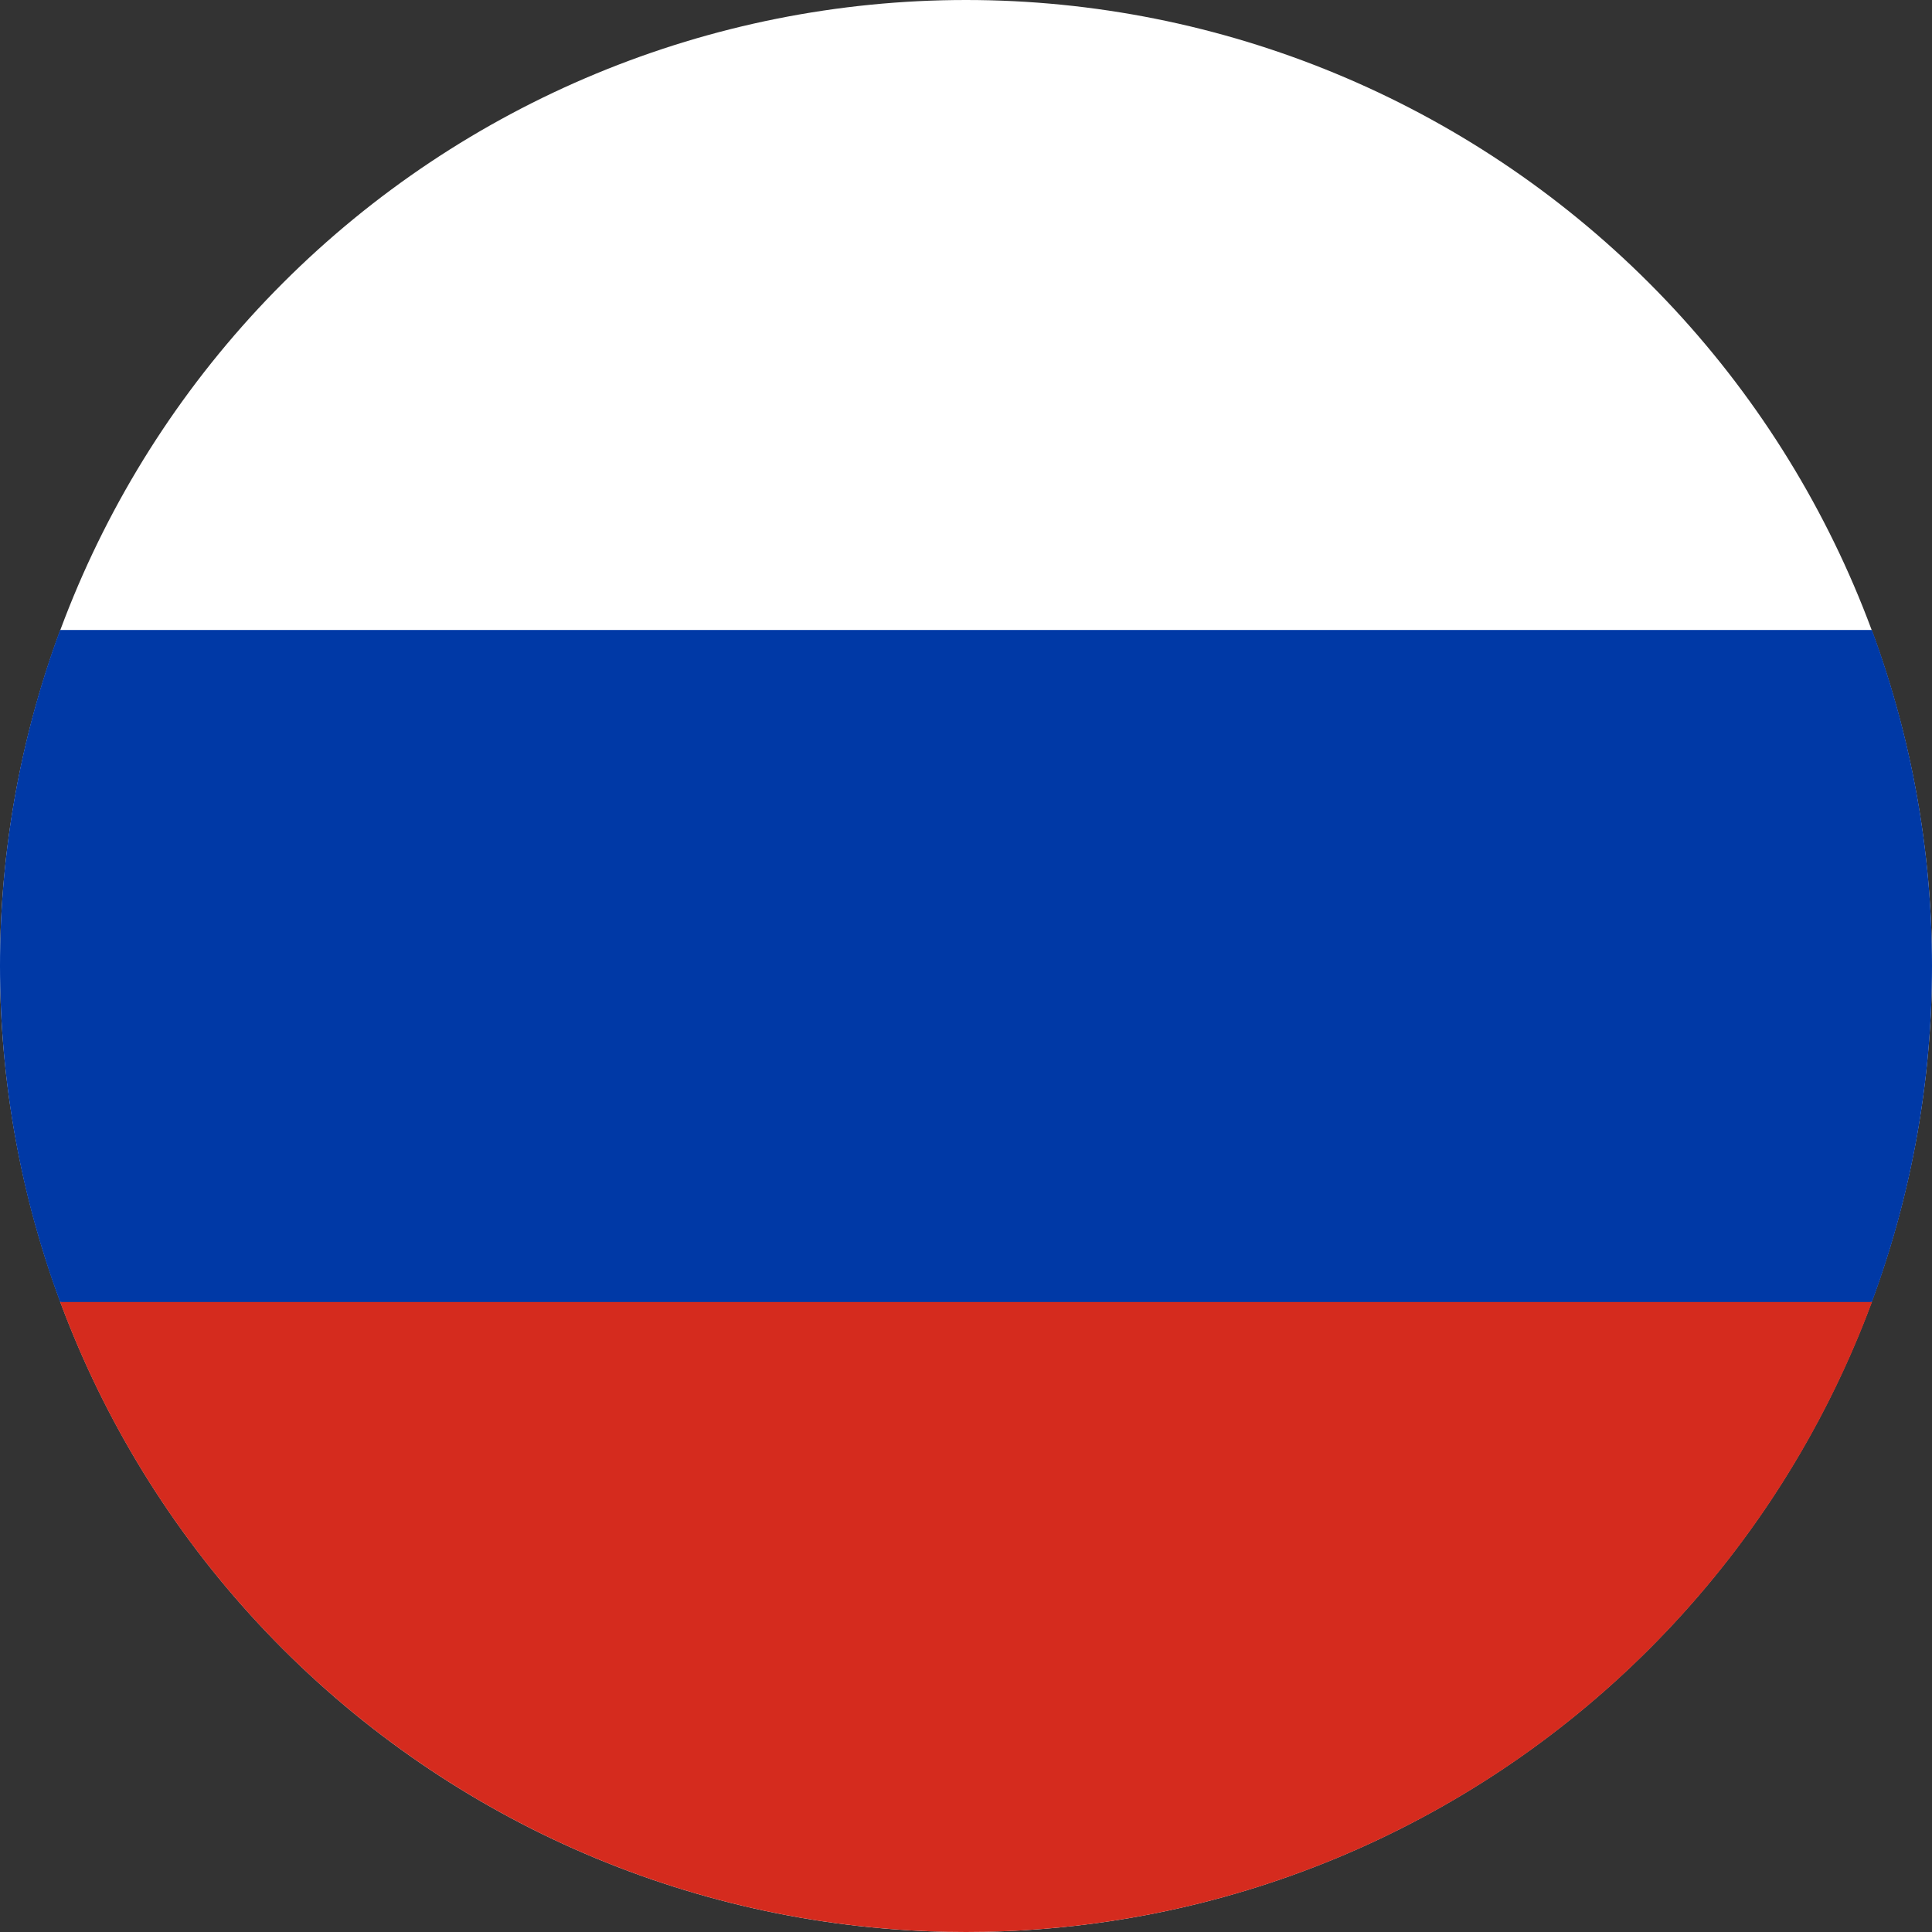 <svg width="22" height="22" viewBox="0 0 22 22" fill="none" xmlns="http://www.w3.org/2000/svg">
<rect x="0" y="0" width="22" height="22" fill="#333333" stroke="none"/>
<path d="M11 22C13.917 22 16.715 20.841 18.778 18.778C20.841 16.715 22 13.917 22 11C22 8.083 20.841 5.285 18.778 3.222C16.715 1.159 13.917 0 11 0C8.083 0 5.285 1.159 3.222 3.222C1.159 5.285 0 8.083 0 11C0 13.917 1.159 16.715 3.222 18.778C5.285 20.841 8.083 22 11 22Z" fill="white"/>
<path d="M21.316 14.826C21.769 13.601 22.001 12.306 22 11C22.001 9.694 21.769 8.399 21.316 7.174H0.684C0.231 8.399 -0.001 9.694 2.13825e-06 11C2.13825e-06 12.344 0.242 13.633 0.684 14.826L11 15.783L21.316 14.826Z" fill="#0039A6"/>
<path d="M11.001 22C13.247 22 15.44 21.313 17.284 20.031C19.128 18.748 20.536 16.932 21.317 14.826H0.685C1.466 16.932 2.874 18.748 4.718 20.03C6.562 21.313 8.754 22 11 22H11.001Z" fill="#D52B1E"/>
</svg>
